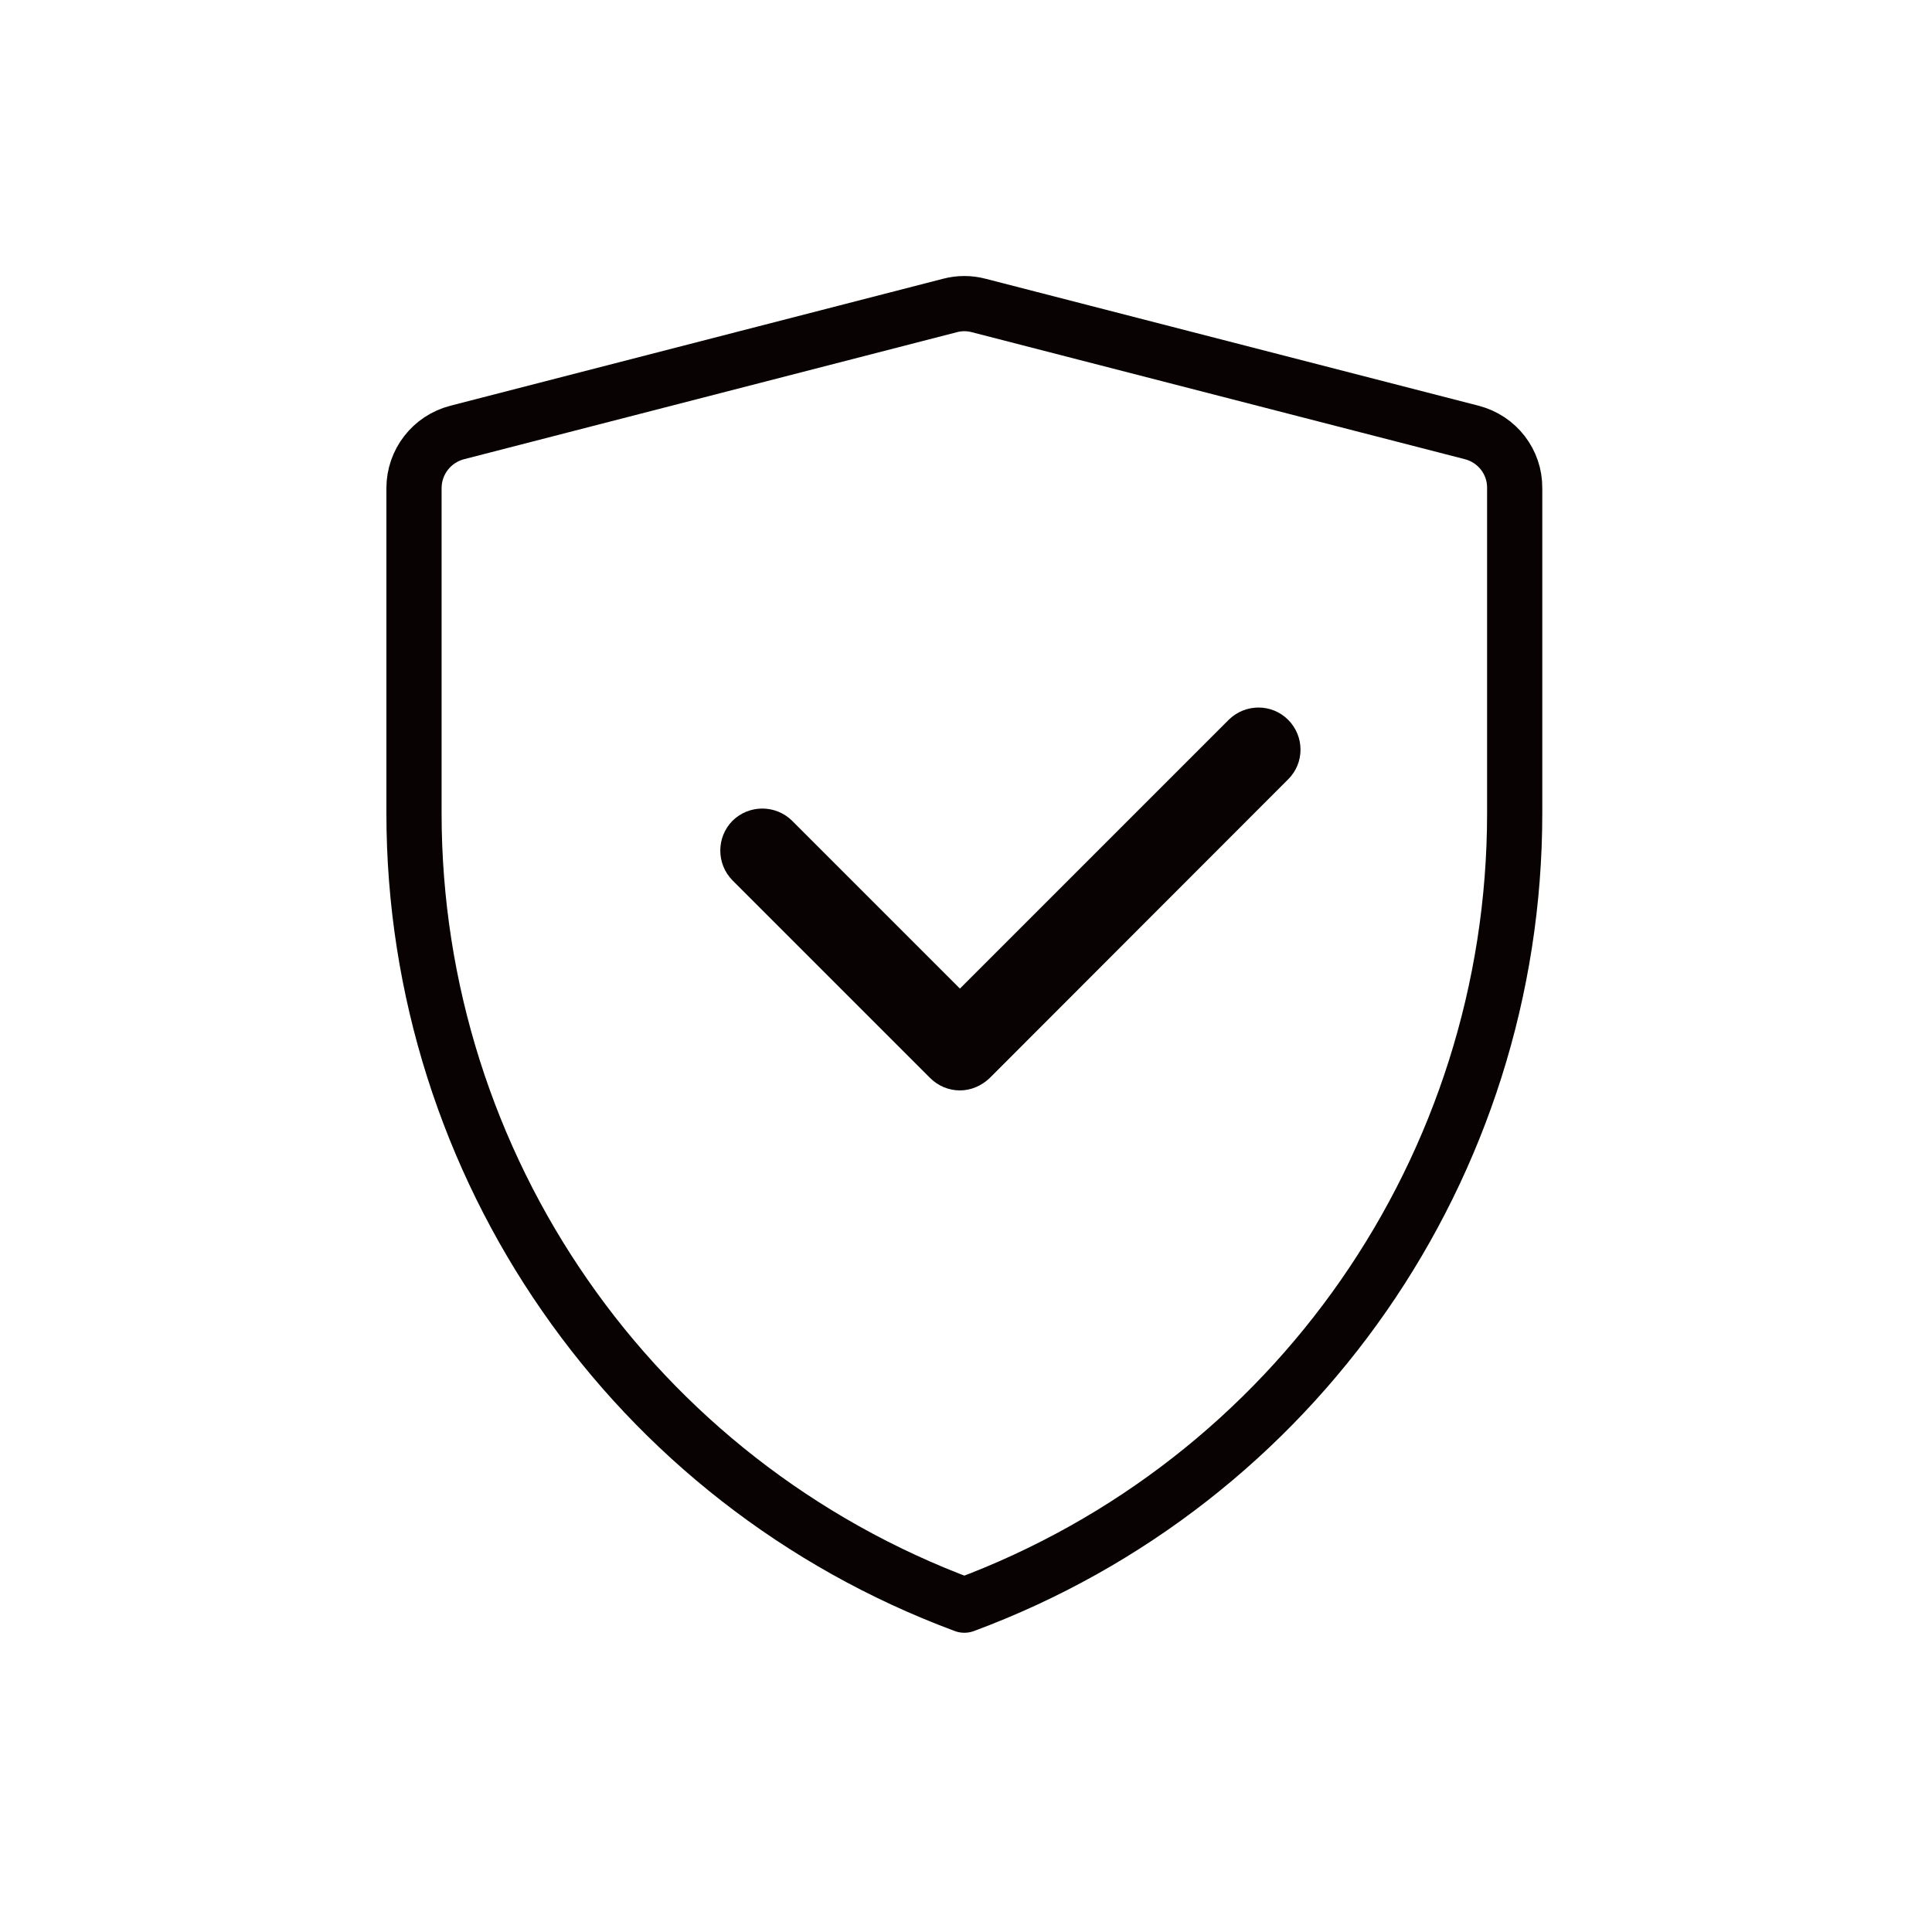 <svg width="70" height="70" viewBox="0 0 70 70" fill="none" xmlns="http://www.w3.org/2000/svg">
<path d="M53.32 15.668L35.46 11.068C35.12 10.978 34.76 10.978 34.42 11.068L16.57 15.668C15.64 15.908 15 16.738 15 17.688V29.468C15 35.858 16.99 41.928 20.47 46.938C23.95 51.958 28.94 55.928 34.94 58.158C46.93 53.708 54.88 42.268 54.88 29.468V17.688C54.89 16.738 54.25 15.908 53.32 15.668Z" stroke="#080302" stroke-width="2" stroke-miterlimit="10" stroke-linecap="round" stroke-linejoin="round"/>
<path d="M46.67 28.238L35.86 39.058C35.57 39.338 35.18 39.508 34.78 39.508C34.38 39.508 33.99 39.348 33.7 39.058L26.54 31.898C25.95 31.298 25.95 30.338 26.54 29.738C27.14 29.148 28.1 29.148 28.7 29.738L34.78 35.818L44.52 26.078C45.12 25.488 46.08 25.488 46.67 26.078C47.27 26.678 47.27 27.648 46.67 28.238Z" fill="#080302"/>
</svg>
